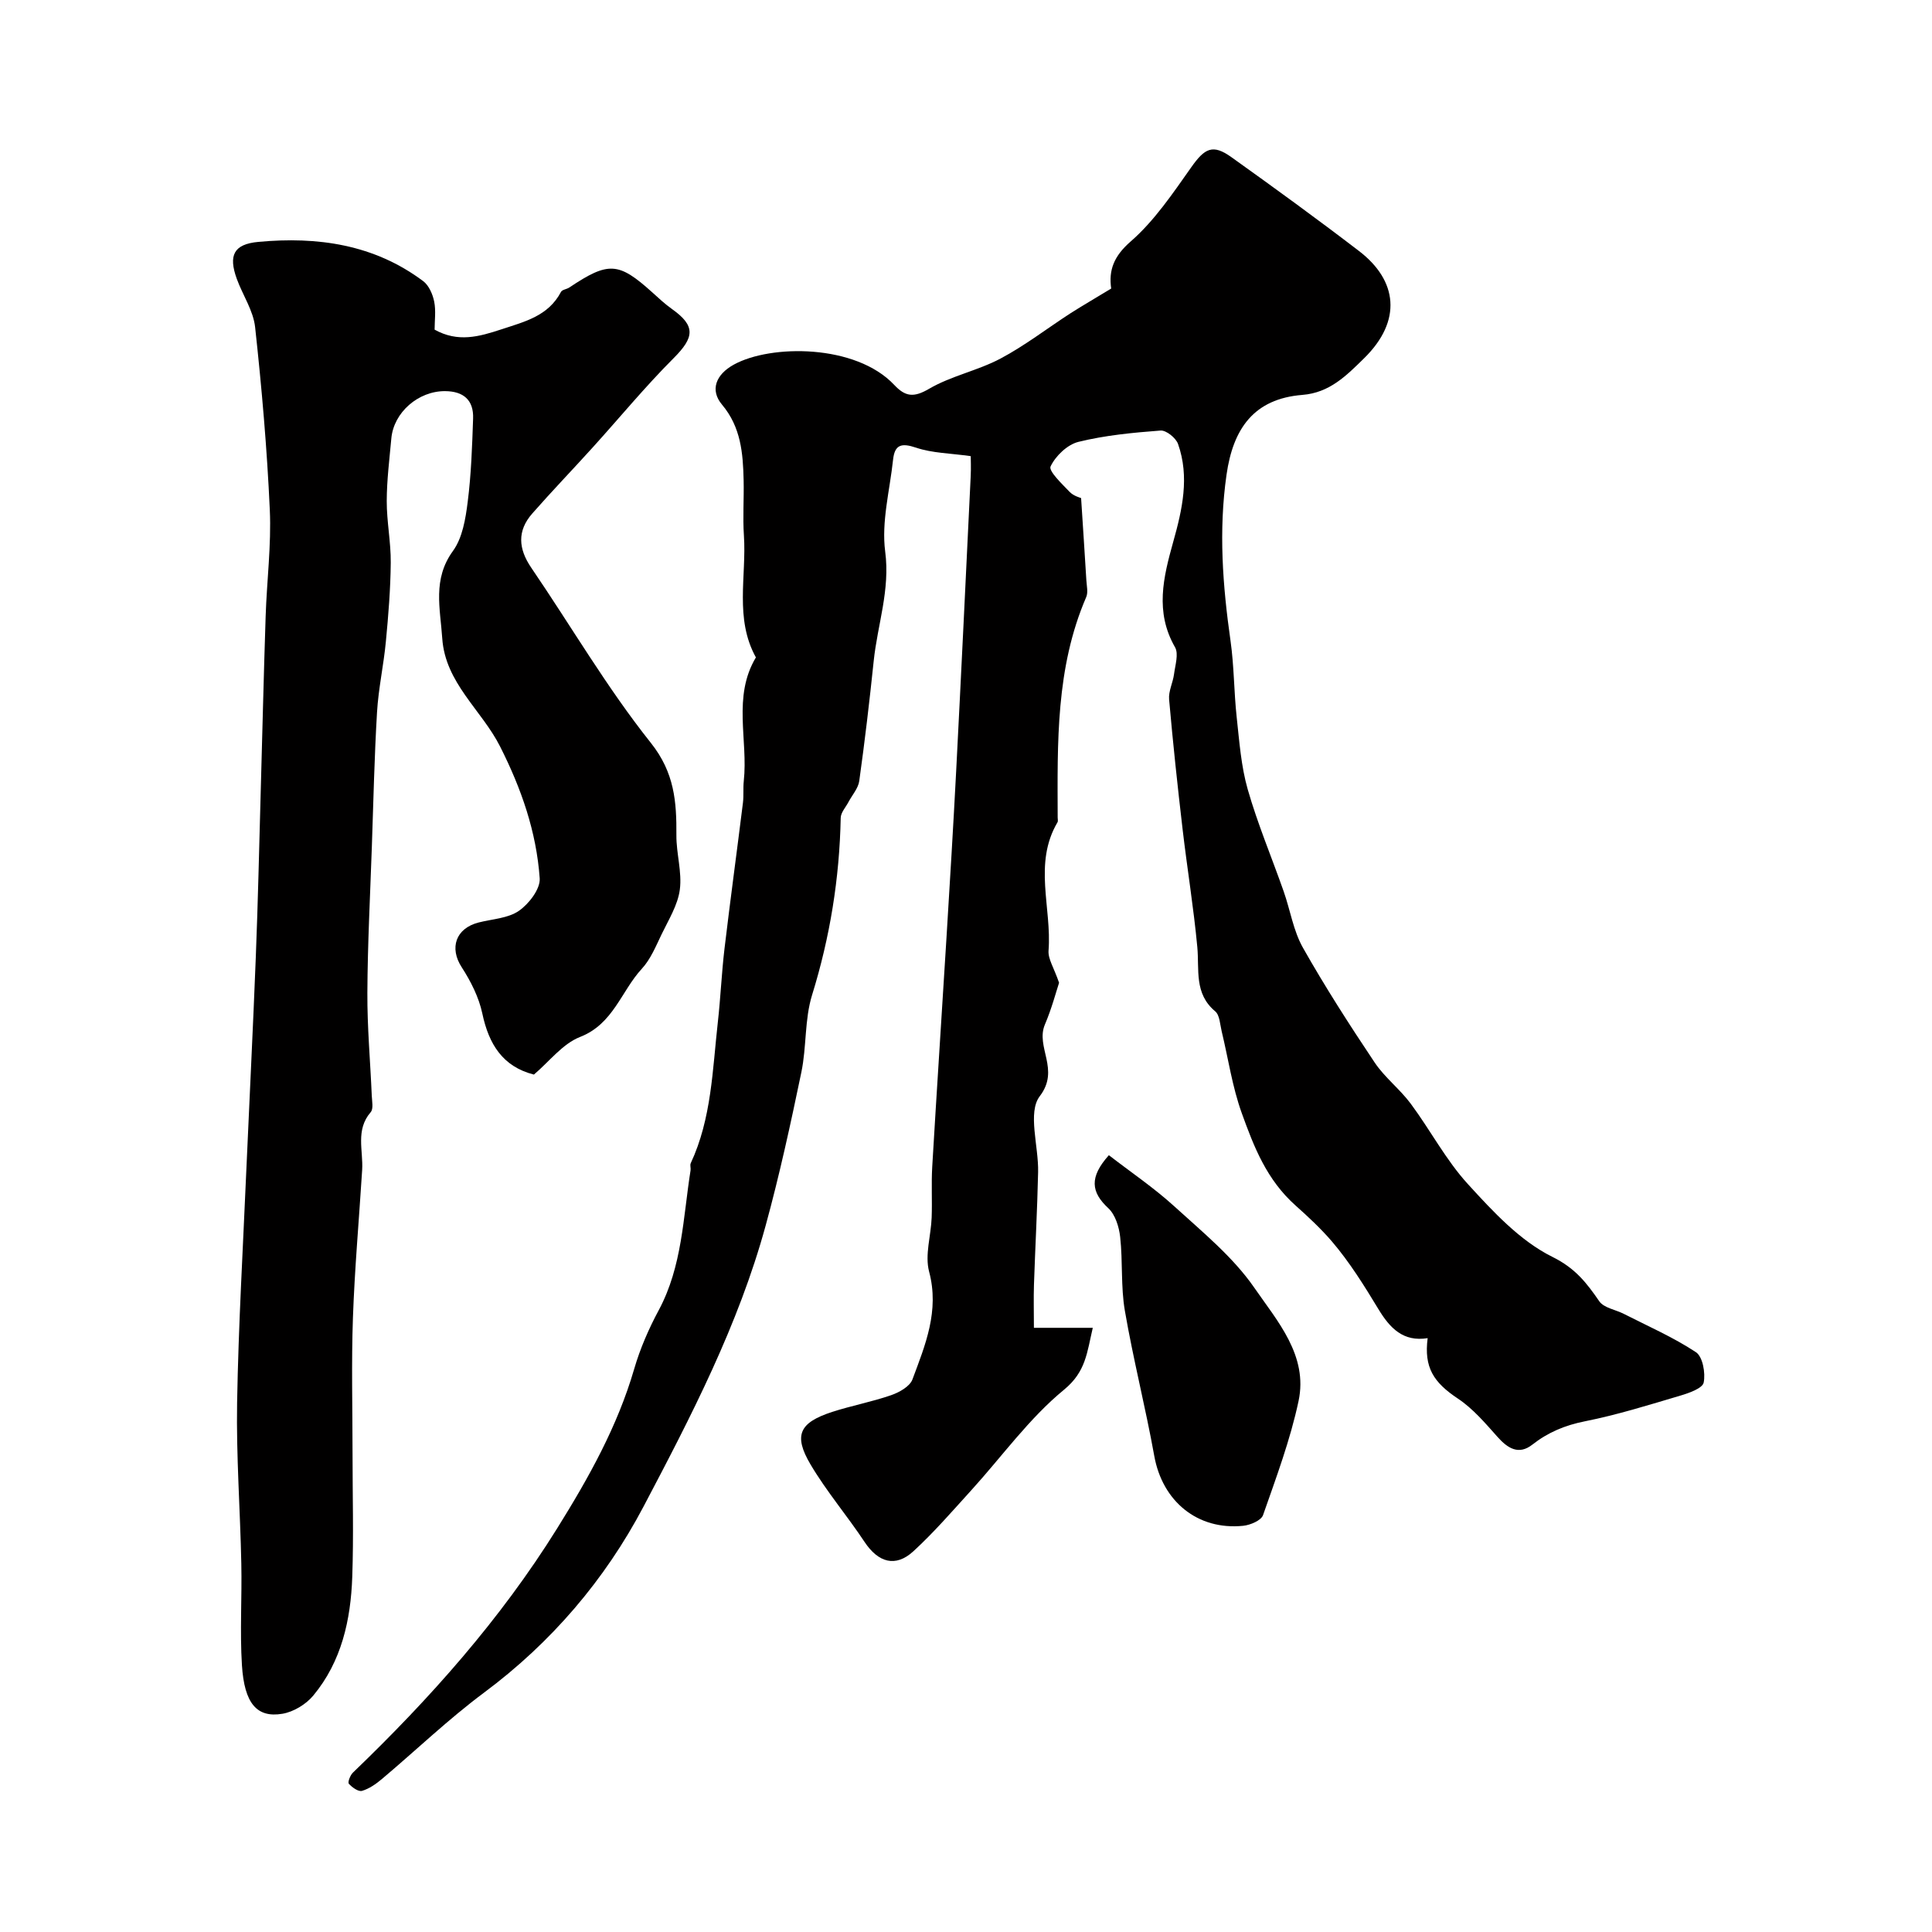 <svg enable-background="new 0 0 400 400" viewBox="0 0 400 400" xmlns="http://www.w3.org/2000/svg"><g fill="#010000"><path d="m230.06 59.74c-.54-3.79.52-6.69 4.05-9.76 4.91-4.28 8.71-9.95 12.52-15.34 2.8-3.97 4.45-4.87 8.32-2.1 8.9 6.36 17.75 12.79 26.43 19.44 7.94 6.08 8.99 14.4 1.03 22.21-3.69 3.62-7.14 7.12-12.76 7.57-10.05.8-14.35 6.98-15.71 16.52-1.66 11.58-.8 22.97.83 34.42.74 5.21.7 10.52 1.27 15.76.55 5.02.91 10.16 2.29 14.98 2.05 7.16 4.97 14.07 7.44 21.11 1.37 3.89 2 8.15 3.99 11.67 4.59 8.12 9.65 15.99 14.84 23.75 2.09 3.12 5.23 5.51 7.48 8.54 4.06 5.47 7.27 11.65 11.83 16.64 5.19 5.69 10.79 11.75 17.49 15.07 4.76 2.35 7.09 5.39 9.71 9.19.95 1.38 3.35 1.73 5.06 2.6 5.04 2.57 10.27 4.85 14.96 7.95 1.4.93 2 4.3 1.6 6.28-.24 1.19-3.01 2.17-4.81 2.7-6.54 1.94-13.08 3.99-19.76 5.32-4.13.82-7.63 2.27-10.91 4.84-2.8 2.19-5.07.8-7.22-1.62-2.52-2.83-5.07-5.84-8.18-7.91-5.08-3.38-7.05-6.46-6.27-12.52-5.07.81-7.81-2.07-10.2-6.02-2.93-4.84-5.96-9.72-9.62-14-2.26-2.64-5-5.19-7.47-7.39-6.05-5.37-8.67-12.19-11.19-19.16-1.97-5.45-2.8-11.31-4.17-16.98-.34-1.42-.4-3.33-1.34-4.12-4.4-3.68-3.26-8.6-3.7-13.31-.76-8.13-2.09-16.21-3.04-24.33-1.05-8.97-2.01-17.95-2.8-26.94-.15-1.69.79-3.46 1.02-5.22.24-1.86.99-4.2.21-5.57-4.21-7.32-2.42-14.51-.37-21.85 1.87-6.66 3.4-13.43.99-20.24-.44-1.25-2.45-2.87-3.62-2.78-5.7.43-11.46.98-16.99 2.34-2.3.56-4.75 2.92-5.78 5.09-.45.95 2.37 3.63 3.96 5.28.82.86 2.19 1.19 2.36 1.27.39 6.07.76 11.55 1.09 17.03.07 1.16.39 2.49-.03 3.47-6.33 14.66-5.95 30.17-5.91 45.64 0 .33.11.74-.04.99-5.04 8.54-1.16 17.72-1.85 26.57-.13 1.72 1.12 3.55 2.18 6.65-.61 1.85-1.52 5.33-2.92 8.61-2.02 4.73 3.19 9.31-1.08 14.88-2.56 3.35-.22 10.35-.34 15.7-.17 7.79-.6 15.57-.86 23.36-.09 2.8-.01 5.6-.01 8.89h12.19c-1.21 5.1-1.4 9.08-5.96 12.82-7.24 5.94-12.86 13.85-19.24 20.86-3.89 4.28-7.7 8.69-11.95 12.59-3.71 3.4-7.27 2.32-10.11-1.95-3.6-5.43-7.87-10.44-11.18-16.03-3.58-6.06-2.31-8.67 4.49-10.88 4.02-1.3 8.21-2.08 12.19-3.46 1.69-.58 3.87-1.8 4.42-3.26 2.66-7.14 5.62-14.19 3.45-22.33-.91-3.44.39-7.44.53-11.19.13-3.51-.09-7.04.12-10.55.93-15.8 1.98-31.6 2.95-47.4.71-11.53 1.41-23.06 2.01-34.6 1.05-20.29 2.02-40.59 3-60.89.09-1.77.01-3.55.01-4.2-4.22-.6-7.95-.62-11.3-1.75-3.03-1.02-4.44-.67-4.78 2.49-.68 6.35-2.44 12.86-1.63 19.02 1.05 7.97-1.6 15.13-2.38 22.66-.86 8.29-1.84 16.57-2.99 24.83-.21 1.52-1.46 2.9-2.22 4.34-.57 1.09-1.6 2.19-1.62 3.3-.25 12.51-2.21 24.68-5.93 36.68-1.57 5.07-1.12 10.73-2.22 16-2.21 10.63-4.52 21.26-7.39 31.73-5.63 20.58-15.43 39.48-25.29 58.19-7.99 15.15-19.07 28.14-33.04 38.53-7.37 5.49-14.05 11.91-21.09 17.84-1.23 1.04-2.65 2.04-4.15 2.48-.74.22-2.06-.72-2.73-1.48-.27-.3.29-1.76.85-2.3 15.93-15.32 30.49-31.64 42.28-50.56 6.57-10.55 12.48-21.1 15.96-33.04 1.22-4.19 3.01-8.3 5.08-12.15 4.87-9.08 5.03-19.15 6.58-28.93.08-.49-.15-1.07.04-1.49 4.32-9.27 4.5-19.33 5.61-29.2.57-5.07.78-10.17 1.38-15.23 1.2-10.08 2.57-20.13 3.82-30.2.18-1.48.01-3 .17-4.48.92-8.53-2.36-17.47 2.51-25.61-4.45-8.04-1.92-16.79-2.48-25.22-.26-3.82.03-7.66-.06-11.49-.13-5.58-.56-10.97-4.47-15.62-2.55-3.03-1.27-6.24 2.42-8.28 7.67-4.24 25.28-4.28 33.24 4.2 2.3 2.45 4.04 2.65 7.2.8 4.58-2.68 10.08-3.76 14.79-6.26 5.05-2.68 9.64-6.24 14.46-9.36 2.59-1.65 5.24-3.18 8.46-5.14z"/><path d="m110.54 222.48c-6.44-1.64-9.33-6.26-10.68-12.64-.71-3.36-2.39-6.68-4.28-9.6-2.57-3.97-1.25-8.03 3.52-9.25 2.82-.72 6.07-.85 8.33-2.41 2.08-1.44 4.46-4.53 4.31-6.73-.68-9.62-3.78-18.54-8.2-27.29-3.82-7.57-11.36-13.15-11.98-22.42-.41-6.17-2.04-12.22 2.22-18.07 1.97-2.71 2.61-6.65 3.05-10.14.73-5.72.92-11.51 1.12-17.28.14-3.82-1.99-5.65-5.81-5.67-5.52-.03-10.63 4.38-11.12 9.8-.39 4.31-.94 8.64-.95 12.95-.01 4.26.87 8.52.83 12.77-.05 5.45-.49 10.9-1.01 16.33-.46 4.88-1.54 9.72-1.83 14.61-.55 9.25-.75 18.53-1.07 27.8-.35 10.1-.88 20.2-.93 30.3-.04 7.1.61 14.2.91 21.3.05 1.16.38 2.73-.22 3.42-3.19 3.69-1.52 7.95-1.77 11.98-.64 10.2-1.55 20.39-1.91 30.59-.33 9.38-.08 18.78-.08 28.17 0 8.5.24 17.01-.06 25.49-.31 8.9-2.21 17.5-8.07 24.56-1.51 1.82-4.1 3.39-6.41 3.77-5.26.88-7.86-2.13-8.36-10.05-.44-7 .02-14.06-.13-21.08-.23-11.1-1.06-22.21-.87-33.3.28-16.04 1.22-32.07 1.91-48.11.64-14.7 1.39-29.4 1.96-44.11.45-11.43.7-22.87 1.02-34.3.34-12.1.62-24.2 1.02-36.3.24-7.34 1.19-14.7.86-22.01-.57-12.63-1.67-25.25-3.04-37.82-.37-3.43-2.57-6.64-3.79-9.99-1.78-4.91-.63-7.2 4.46-7.67 12.24-1.14 23.96.51 34.12 8.12 1.18.88 1.97 2.7 2.28 4.22.39 1.9.09 3.95.09 5.83 4.85 2.69 9.17 1.47 13.85-.07 4.88-1.61 9.68-2.75 12.32-7.75.25-.47 1.17-.54 1.71-.9 8.11-5.42 10.19-5.3 17.15.97 1.34 1.21 2.67 2.46 4.14 3.5 4.88 3.47 4.65 5.83.31 10.16-5.87 5.87-11.16 12.31-16.74 18.47-4.15 4.59-8.45 9.05-12.53 13.7-3.14 3.58-2.88 7.28-.2 11.21 8.25 12.09 15.66 24.84 24.75 36.25 4.92 6.18 5.35 12.22 5.3 19.15-.03 3.75 1.19 7.59.71 11.25-.42 3.19-2.32 6.23-3.77 9.24-1.19 2.47-2.28 5.17-4.09 7.13-4.29 4.65-5.91 11.46-12.82 14.14-3.61 1.42-6.36 5.1-9.53 7.78z"/><path d="m229.58 239.17c4.49 3.48 9.31 6.73 13.56 10.6 5.82 5.31 12.14 10.46 16.55 16.84 4.75 6.89 11.17 14.04 9.16 23.47-1.71 8.03-4.63 15.83-7.35 23.61-.39 1.11-2.64 2.06-4.11 2.21-9.48.96-16.73-5.09-18.41-14.46-1.81-10.06-4.36-20-6.09-30.07-.86-4.99-.41-10.2-.97-15.26-.23-2.09-1.01-4.62-2.45-5.96-3.6-3.34-3.97-6.42.11-10.98z"/></g></svg>
